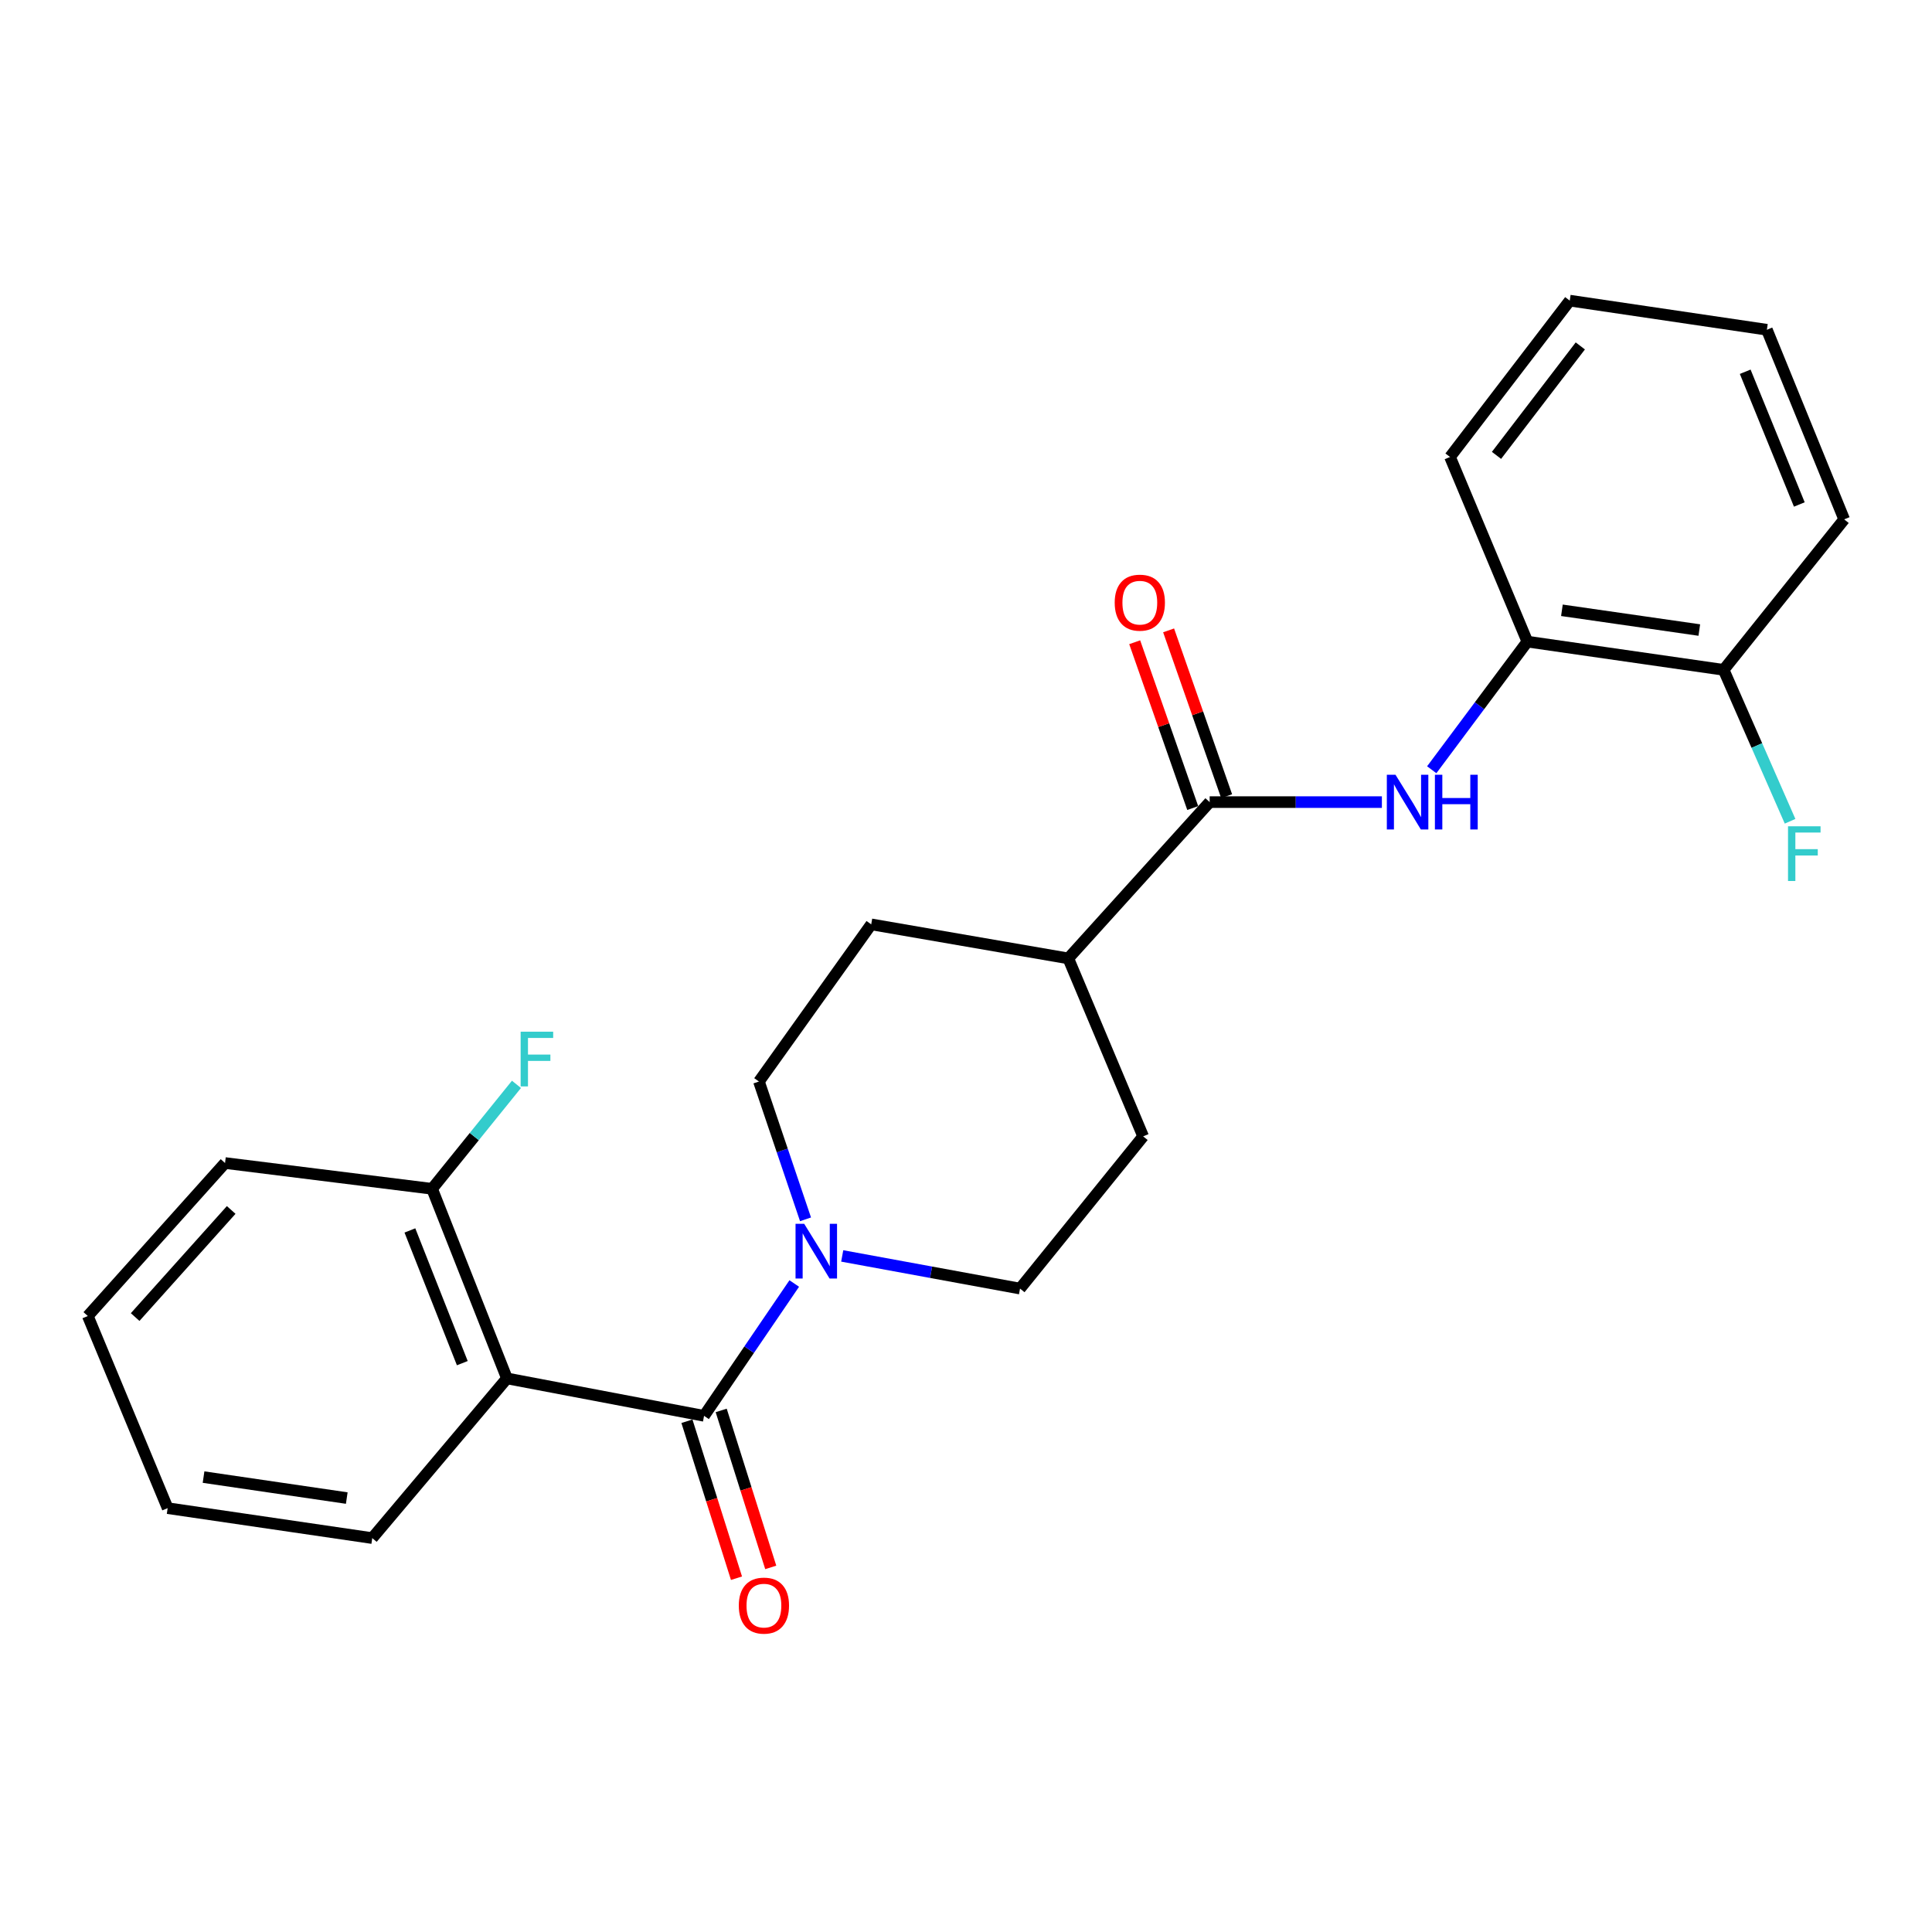 <?xml version='1.0' encoding='iso-8859-1'?>
<svg version='1.1' baseProfile='full'
              xmlns='http://www.w3.org/2000/svg'
                      xmlns:rdkit='http://www.rdkit.org/xml'
                      xmlns:xlink='http://www.w3.org/1999/xlink'
                  xml:space='preserve'
width='1000px' height='1000px' viewBox='0 0 1000 1000'>
<!-- END OF HEADER -->
<rect style='opacity:1.0;fill:#FFFFFF;stroke:none' width='1000' height='1000' x='0' y='0'> </rect>
<path class='bond-0' d='M 364.421,732.836 L 262.397,713.456' style='fill:none;fill-rule:evenodd;stroke:#000000;stroke-width:6px;stroke-linecap:butt;stroke-linejoin:miter;stroke-opacity:1' />
<path class='bond-1' d='M 364.421,732.836 L 387.762,698.587' style='fill:none;fill-rule:evenodd;stroke:#000000;stroke-width:6px;stroke-linecap:butt;stroke-linejoin:miter;stroke-opacity:1' />
<path class='bond-1' d='M 387.762,698.587 L 411.103,664.337' style='fill:none;fill-rule:evenodd;stroke:#0000FF;stroke-width:6px;stroke-linecap:butt;stroke-linejoin:miter;stroke-opacity:1' />
<path class='bond-7' d='M 355.555,735.635 L 368.38,776.259' style='fill:none;fill-rule:evenodd;stroke:#000000;stroke-width:6px;stroke-linecap:butt;stroke-linejoin:miter;stroke-opacity:1' />
<path class='bond-7' d='M 368.38,776.259 L 381.204,816.883' style='fill:none;fill-rule:evenodd;stroke:#FF0000;stroke-width:6px;stroke-linecap:butt;stroke-linejoin:miter;stroke-opacity:1' />
<path class='bond-7' d='M 373.288,730.037 L 386.112,770.661' style='fill:none;fill-rule:evenodd;stroke:#000000;stroke-width:6px;stroke-linecap:butt;stroke-linejoin:miter;stroke-opacity:1' />
<path class='bond-7' d='M 386.112,770.661 L 398.936,811.285' style='fill:none;fill-rule:evenodd;stroke:#FF0000;stroke-width:6px;stroke-linecap:butt;stroke-linejoin:miter;stroke-opacity:1' />
<path class='bond-5' d='M 262.397,713.456 L 223.647,615.326' style='fill:none;fill-rule:evenodd;stroke:#000000;stroke-width:6px;stroke-linecap:butt;stroke-linejoin:miter;stroke-opacity:1' />
<path class='bond-5' d='M 239.289,705.566 L 212.164,636.875' style='fill:none;fill-rule:evenodd;stroke:#000000;stroke-width:6px;stroke-linecap:butt;stroke-linejoin:miter;stroke-opacity:1' />
<path class='bond-16' d='M 262.397,713.456 L 192.676,796.121' style='fill:none;fill-rule:evenodd;stroke:#000000;stroke-width:6px;stroke-linecap:butt;stroke-linejoin:miter;stroke-opacity:1' />
<path class='bond-8' d='M 435.931,650.064 L 481.948,658.516' style='fill:none;fill-rule:evenodd;stroke:#0000FF;stroke-width:6px;stroke-linecap:butt;stroke-linejoin:miter;stroke-opacity:1' />
<path class='bond-8' d='M 481.948,658.516 L 527.965,666.969' style='fill:none;fill-rule:evenodd;stroke:#000000;stroke-width:6px;stroke-linecap:butt;stroke-linejoin:miter;stroke-opacity:1' />
<path class='bond-9' d='M 416.94,631.122 L 404.886,595.46' style='fill:none;fill-rule:evenodd;stroke:#0000FF;stroke-width:6px;stroke-linecap:butt;stroke-linejoin:miter;stroke-opacity:1' />
<path class='bond-9' d='M 404.886,595.46 L 392.831,559.799' style='fill:none;fill-rule:evenodd;stroke:#000000;stroke-width:6px;stroke-linecap:butt;stroke-linejoin:miter;stroke-opacity:1' />
<path class='bond-2' d='M 626.126,415.171 L 552.944,496.07' style='fill:none;fill-rule:evenodd;stroke:#000000;stroke-width:6px;stroke-linecap:butt;stroke-linejoin:miter;stroke-opacity:1' />
<path class='bond-3' d='M 626.126,415.171 L 670.695,415.171' style='fill:none;fill-rule:evenodd;stroke:#000000;stroke-width:6px;stroke-linecap:butt;stroke-linejoin:miter;stroke-opacity:1' />
<path class='bond-3' d='M 670.695,415.171 L 715.263,415.171' style='fill:none;fill-rule:evenodd;stroke:#0000FF;stroke-width:6px;stroke-linecap:butt;stroke-linejoin:miter;stroke-opacity:1' />
<path class='bond-10' d='M 634.902,412.1 L 619.885,369.19' style='fill:none;fill-rule:evenodd;stroke:#000000;stroke-width:6px;stroke-linecap:butt;stroke-linejoin:miter;stroke-opacity:1' />
<path class='bond-10' d='M 619.885,369.19 L 604.868,326.28' style='fill:none;fill-rule:evenodd;stroke:#FF0000;stroke-width:6px;stroke-linecap:butt;stroke-linejoin:miter;stroke-opacity:1' />
<path class='bond-10' d='M 617.35,418.242 L 602.333,375.332' style='fill:none;fill-rule:evenodd;stroke:#000000;stroke-width:6px;stroke-linecap:butt;stroke-linejoin:miter;stroke-opacity:1' />
<path class='bond-10' d='M 602.333,375.332 L 587.317,332.423' style='fill:none;fill-rule:evenodd;stroke:#FF0000;stroke-width:6px;stroke-linecap:butt;stroke-linejoin:miter;stroke-opacity:1' />
<path class='bond-4' d='M 741.066,398.42 L 765.812,365.261' style='fill:none;fill-rule:evenodd;stroke:#0000FF;stroke-width:6px;stroke-linecap:butt;stroke-linejoin:miter;stroke-opacity:1' />
<path class='bond-4' d='M 765.812,365.261 L 790.558,332.103' style='fill:none;fill-rule:evenodd;stroke:#000000;stroke-width:6px;stroke-linecap:butt;stroke-linejoin:miter;stroke-opacity:1' />
<path class='bond-11' d='M 790.558,332.103 L 892.149,346.71' style='fill:none;fill-rule:evenodd;stroke:#000000;stroke-width:6px;stroke-linecap:butt;stroke-linejoin:miter;stroke-opacity:1' />
<path class='bond-11' d='M 808.443,315.888 L 879.557,326.113' style='fill:none;fill-rule:evenodd;stroke:#000000;stroke-width:6px;stroke-linecap:butt;stroke-linejoin:miter;stroke-opacity:1' />
<path class='bond-17' d='M 790.558,332.103 L 750.527,236.535' style='fill:none;fill-rule:evenodd;stroke:#000000;stroke-width:6px;stroke-linecap:butt;stroke-linejoin:miter;stroke-opacity:1' />
<path class='bond-14' d='M 223.647,615.326 L 245.486,588.294' style='fill:none;fill-rule:evenodd;stroke:#000000;stroke-width:6px;stroke-linecap:butt;stroke-linejoin:miter;stroke-opacity:1' />
<path class='bond-14' d='M 245.486,588.294 L 267.324,561.261' style='fill:none;fill-rule:evenodd;stroke:#33CCCC;stroke-width:6px;stroke-linecap:butt;stroke-linejoin:miter;stroke-opacity:1' />
<path class='bond-18' d='M 223.647,615.326 L 116.477,601.979' style='fill:none;fill-rule:evenodd;stroke:#000000;stroke-width:6px;stroke-linecap:butt;stroke-linejoin:miter;stroke-opacity:1' />
<path class='bond-6' d='M 552.944,496.07 L 450.94,478.446' style='fill:none;fill-rule:evenodd;stroke:#000000;stroke-width:6px;stroke-linecap:butt;stroke-linejoin:miter;stroke-opacity:1' />
<path class='bond-24' d='M 552.944,496.07 L 591.694,588.188' style='fill:none;fill-rule:evenodd;stroke:#000000;stroke-width:6px;stroke-linecap:butt;stroke-linejoin:miter;stroke-opacity:1' />
<path class='bond-13' d='M 527.965,666.969 L 591.694,588.188' style='fill:none;fill-rule:evenodd;stroke:#000000;stroke-width:6px;stroke-linecap:butt;stroke-linejoin:miter;stroke-opacity:1' />
<path class='bond-12' d='M 392.831,559.799 L 450.94,478.446' style='fill:none;fill-rule:evenodd;stroke:#000000;stroke-width:6px;stroke-linecap:butt;stroke-linejoin:miter;stroke-opacity:1' />
<path class='bond-15' d='M 892.149,346.71 L 909.345,385.899' style='fill:none;fill-rule:evenodd;stroke:#000000;stroke-width:6px;stroke-linecap:butt;stroke-linejoin:miter;stroke-opacity:1' />
<path class='bond-15' d='M 909.345,385.899 L 926.541,425.087' style='fill:none;fill-rule:evenodd;stroke:#33CCCC;stroke-width:6px;stroke-linecap:butt;stroke-linejoin:miter;stroke-opacity:1' />
<path class='bond-19' d='M 892.149,346.71 L 954.545,268.818' style='fill:none;fill-rule:evenodd;stroke:#000000;stroke-width:6px;stroke-linecap:butt;stroke-linejoin:miter;stroke-opacity:1' />
<path class='bond-20' d='M 192.676,796.121 L 86.777,780.615' style='fill:none;fill-rule:evenodd;stroke:#000000;stroke-width:6px;stroke-linecap:butt;stroke-linejoin:miter;stroke-opacity:1' />
<path class='bond-20' d='M 179.485,775.397 L 105.356,764.542' style='fill:none;fill-rule:evenodd;stroke:#000000;stroke-width:6px;stroke-linecap:butt;stroke-linejoin:miter;stroke-opacity:1' />
<path class='bond-21' d='M 750.527,236.535 L 812.5,155.605' style='fill:none;fill-rule:evenodd;stroke:#000000;stroke-width:6px;stroke-linecap:butt;stroke-linejoin:miter;stroke-opacity:1' />
<path class='bond-21' d='M 774.586,235.701 L 817.968,179.05' style='fill:none;fill-rule:evenodd;stroke:#000000;stroke-width:6px;stroke-linecap:butt;stroke-linejoin:miter;stroke-opacity:1' />
<path class='bond-25' d='M 116.477,601.979 L 45.455,681.173' style='fill:none;fill-rule:evenodd;stroke:#000000;stroke-width:6px;stroke-linecap:butt;stroke-linejoin:miter;stroke-opacity:1' />
<path class='bond-25' d='M 119.667,626.273 L 69.951,681.709' style='fill:none;fill-rule:evenodd;stroke:#000000;stroke-width:6px;stroke-linecap:butt;stroke-linejoin:miter;stroke-opacity:1' />
<path class='bond-26' d='M 954.545,268.818 L 914.535,170.677' style='fill:none;fill-rule:evenodd;stroke:#000000;stroke-width:6px;stroke-linecap:butt;stroke-linejoin:miter;stroke-opacity:1' />
<path class='bond-26' d='M 931.325,261.117 L 903.318,192.418' style='fill:none;fill-rule:evenodd;stroke:#000000;stroke-width:6px;stroke-linecap:butt;stroke-linejoin:miter;stroke-opacity:1' />
<path class='bond-23' d='M 86.777,780.615 L 45.455,681.173' style='fill:none;fill-rule:evenodd;stroke:#000000;stroke-width:6px;stroke-linecap:butt;stroke-linejoin:miter;stroke-opacity:1' />
<path class='bond-22' d='M 812.5,155.605 L 914.535,170.677' style='fill:none;fill-rule:evenodd;stroke:#000000;stroke-width:6px;stroke-linecap:butt;stroke-linejoin:miter;stroke-opacity:1' />
<path  class='atom-2' d='M 416.25 633.439
L 425.53 648.439
Q 426.45 649.919, 427.93 652.599
Q 429.41 655.279, 429.49 655.439
L 429.49 633.439
L 433.25 633.439
L 433.25 661.759
L 429.37 661.759
L 419.41 645.359
Q 418.25 643.439, 417.01 641.239
Q 415.81 639.039, 415.45 638.359
L 415.45 661.759
L 411.77 661.759
L 411.77 633.439
L 416.25 633.439
' fill='#0000FF'/>
<path  class='atom-4' d='M 722.304 401.011
L 731.584 416.011
Q 732.504 417.491, 733.984 420.171
Q 735.464 422.851, 735.544 423.011
L 735.544 401.011
L 739.304 401.011
L 739.304 429.331
L 735.424 429.331
L 725.464 412.931
Q 724.304 411.011, 723.064 408.811
Q 721.864 406.611, 721.504 405.931
L 721.504 429.331
L 717.824 429.331
L 717.824 401.011
L 722.304 401.011
' fill='#0000FF'/>
<path  class='atom-4' d='M 742.704 401.011
L 746.544 401.011
L 746.544 413.051
L 761.024 413.051
L 761.024 401.011
L 764.864 401.011
L 764.864 429.331
L 761.024 429.331
L 761.024 416.251
L 746.544 416.251
L 746.544 429.331
L 742.704 429.331
L 742.704 401.011
' fill='#0000FF'/>
<path  class='atom-8' d='M 382.403 831.057
Q 382.403 824.257, 385.763 820.457
Q 389.123 816.657, 395.403 816.657
Q 401.683 816.657, 405.043 820.457
Q 408.403 824.257, 408.403 831.057
Q 408.403 837.937, 405.003 841.857
Q 401.603 845.737, 395.403 845.737
Q 389.163 845.737, 385.763 841.857
Q 382.403 837.977, 382.403 831.057
M 395.403 842.537
Q 399.723 842.537, 402.043 839.657
Q 404.403 836.737, 404.403 831.057
Q 404.403 825.497, 402.043 822.697
Q 399.723 819.857, 395.403 819.857
Q 391.083 819.857, 388.723 822.657
Q 386.403 825.457, 386.403 831.057
Q 386.403 836.777, 388.723 839.657
Q 391.083 842.537, 395.403 842.537
' fill='#FF0000'/>
<path  class='atom-11' d='M 576.969 311.935
Q 576.969 305.135, 580.329 301.335
Q 583.689 297.535, 589.969 297.535
Q 596.249 297.535, 599.609 301.335
Q 602.969 305.135, 602.969 311.935
Q 602.969 318.815, 599.569 322.735
Q 596.169 326.615, 589.969 326.615
Q 583.729 326.615, 580.329 322.735
Q 576.969 318.855, 576.969 311.935
M 589.969 323.415
Q 594.289 323.415, 596.609 320.535
Q 598.969 317.615, 598.969 311.935
Q 598.969 306.375, 596.609 303.575
Q 594.289 300.735, 589.969 300.735
Q 585.649 300.735, 583.289 303.535
Q 580.969 306.335, 580.969 311.935
Q 580.969 317.655, 583.289 320.535
Q 585.649 323.415, 589.969 323.415
' fill='#FF0000'/>
<path  class='atom-15' d='M 269.483 534.007
L 286.323 534.007
L 286.323 537.247
L 273.283 537.247
L 273.283 545.847
L 284.883 545.847
L 284.883 549.127
L 273.283 549.127
L 273.283 562.327
L 269.483 562.327
L 269.483 534.007
' fill='#33CCCC'/>
<path  class='atom-16' d='M 925.475 427.685
L 942.315 427.685
L 942.315 430.925
L 929.275 430.925
L 929.275 439.525
L 940.875 439.525
L 940.875 442.805
L 929.275 442.805
L 929.275 456.005
L 925.475 456.005
L 925.475 427.685
' fill='#33CCCC'/>
</svg>
